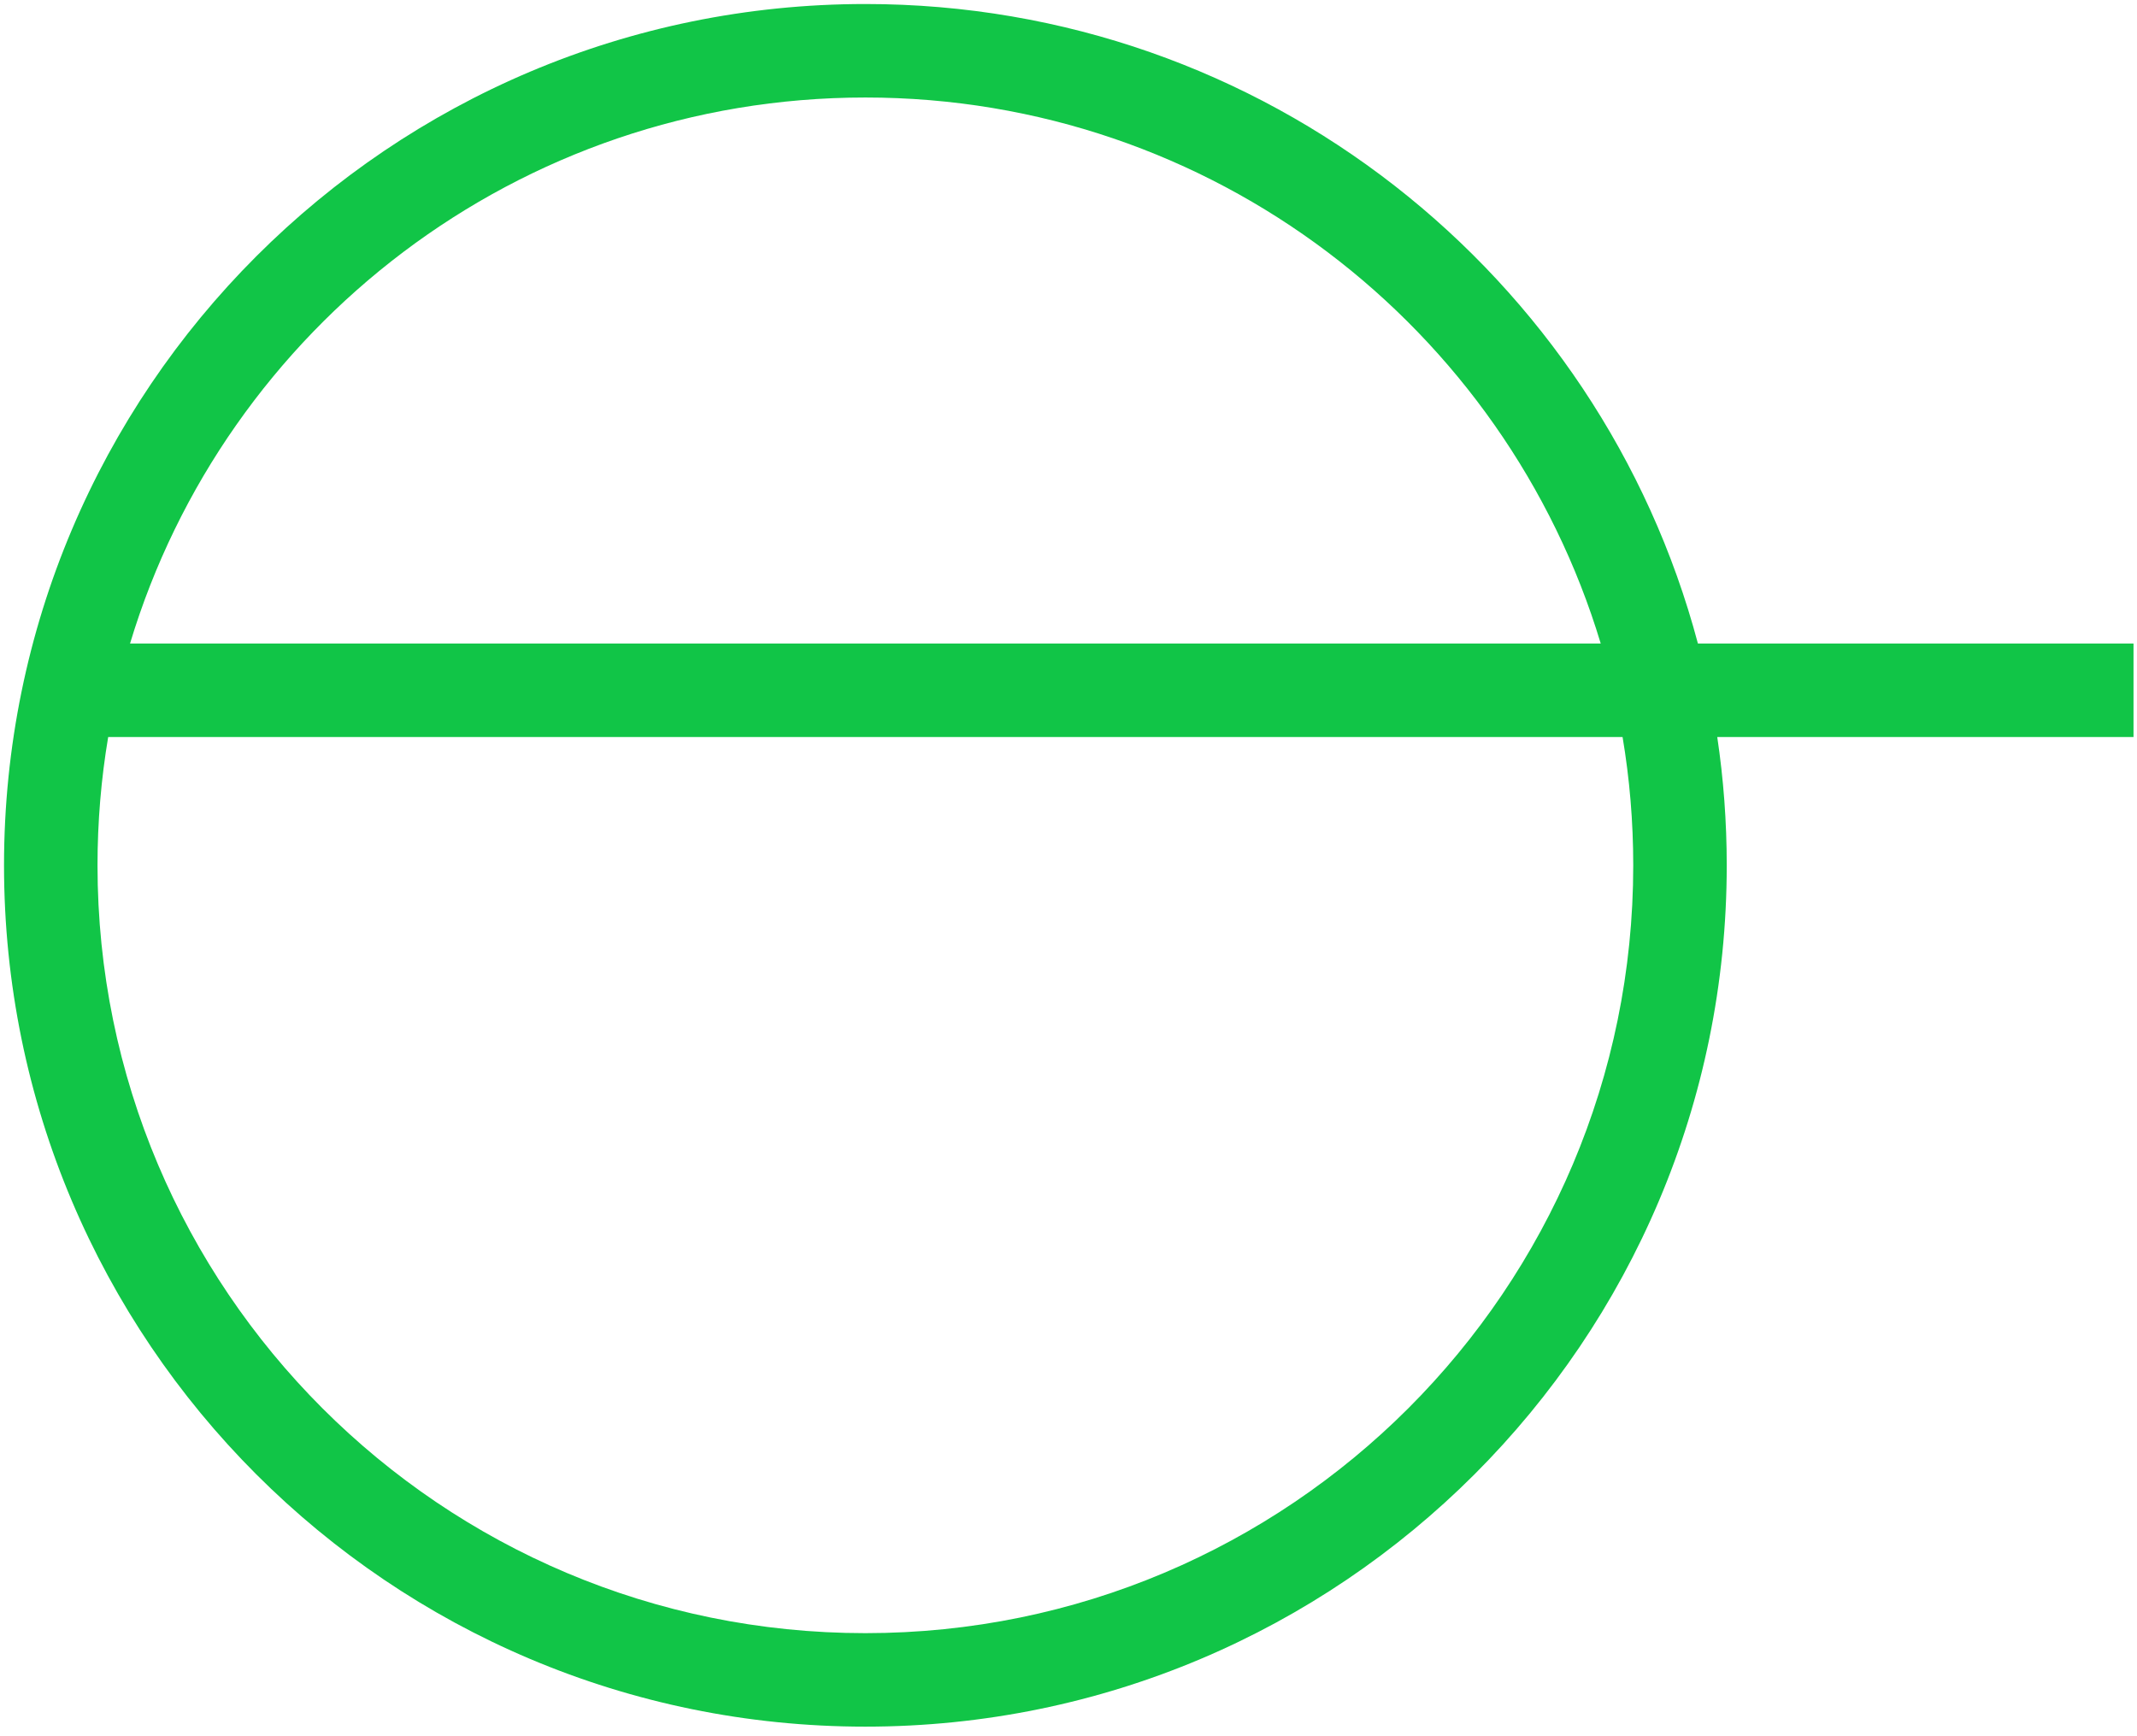 <svg width="160" height="130" viewBox="0 0 160 130" fill="none" xmlns="http://www.w3.org/2000/svg">
<path fill-rule="evenodd" clip-rule="evenodd" d="M9.736 48.185C16.861 24.53 38.814 7.301 64.792 7.301C90.77 7.301 112.723 24.53 119.849 48.185H9.736ZM8.1 55.185C7.574 58.309 7.301 61.519 7.301 64.792C7.301 96.544 33.041 122.283 64.792 122.283C96.544 122.283 122.283 96.544 122.283 64.792C122.283 61.519 122.01 58.309 121.484 55.185H8.1ZM128.573 55.185C129.041 58.32 129.283 61.528 129.283 64.792C129.283 100.41 100.41 129.283 64.792 129.283C29.174 129.283 0.301 100.41 0.301 64.792C0.301 29.174 29.174 0.301 64.792 0.301C94.668 0.301 119.799 20.616 127.125 48.185H159.739V55.185H128.573Z" fill="#11C547"/>
</svg>
